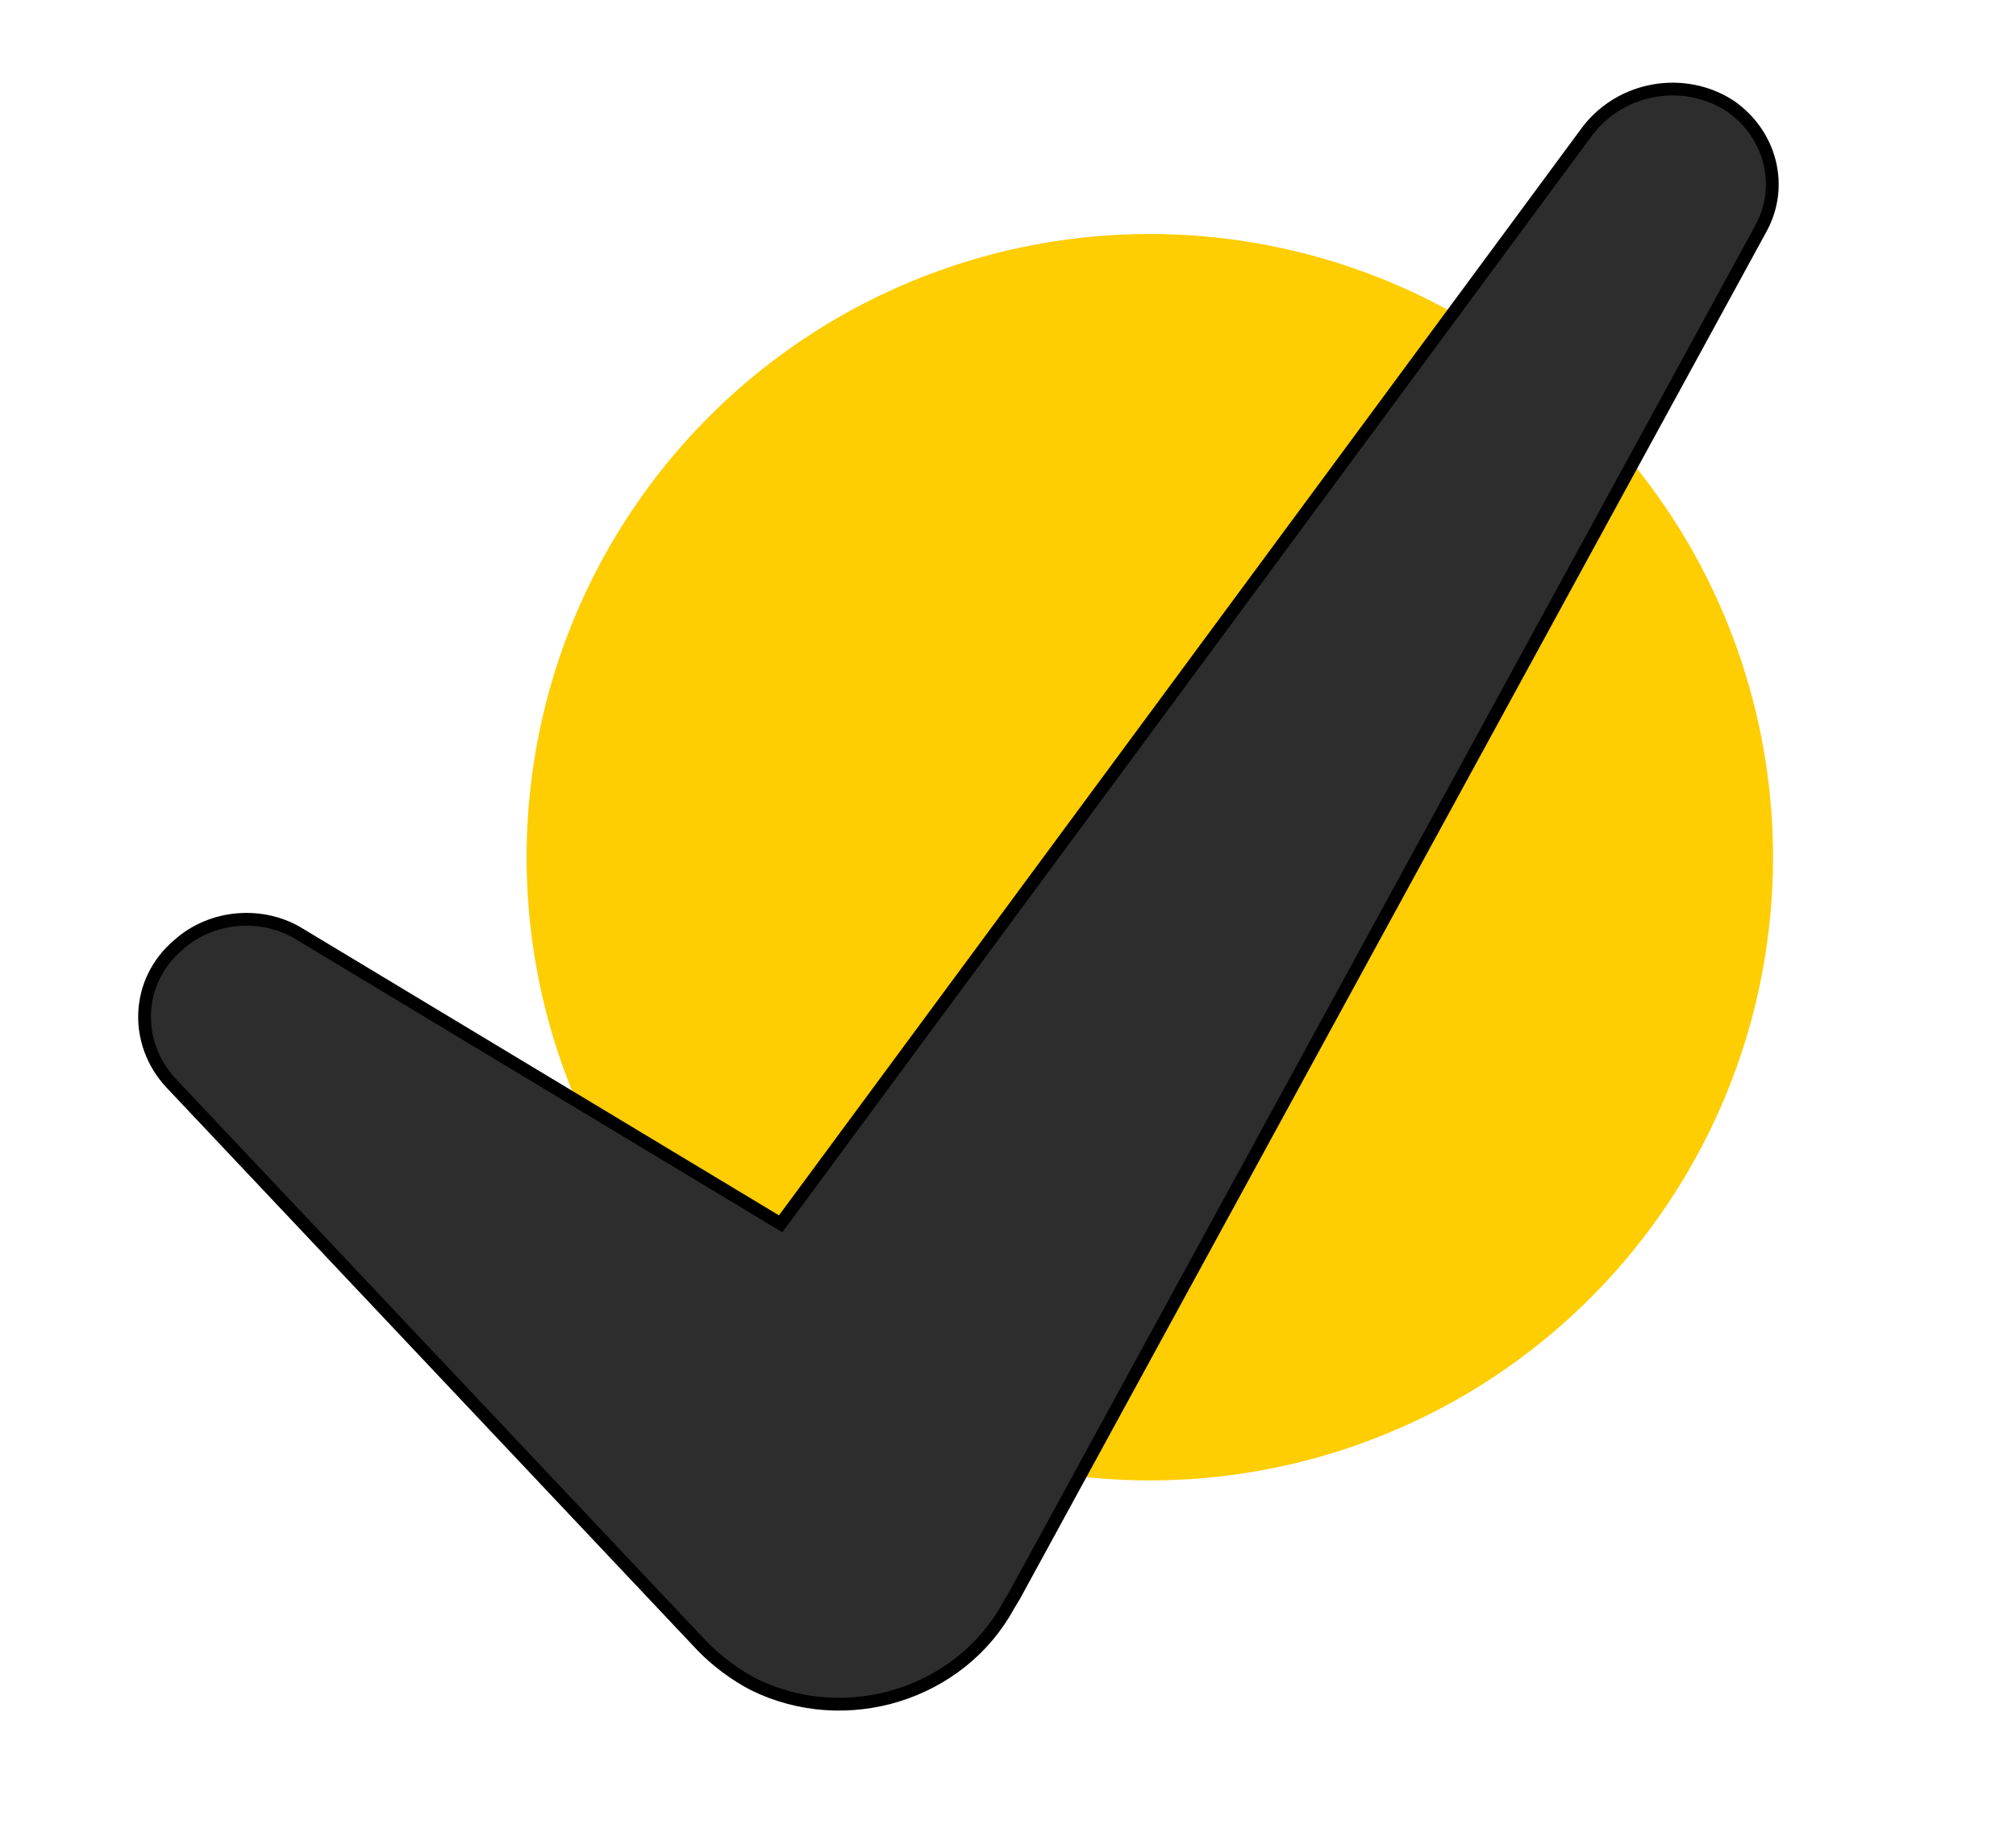 <svg width="158" height="144" viewBox="0 0 158 144" fill="none" xmlns="http://www.w3.org/2000/svg">
<g filter="url(#filter0_d)">
<circle cx="90.114" cy="67.181" r="48.842" transform="rotate(8.568 90.114 67.181)" fill="#fecd02"/>
</g>
<g filter="url(#filter1_d)">
<path d="M135.598 4.304C132.02 1.977 127.09 2.775 124.426 6.248L61.182 91.913L23.542 69.244C20.603 67.392 16.58 67.707 13.971 70.064C10.646 72.88 10.472 77.707 13.379 80.856L55.045 125.017C56.156 126.172 57.648 127.28 59.095 128.024C66.306 131.563 75.246 128.788 79.026 121.85L79.507 121.051L137.963 13.989C139.865 10.611 138.773 6.497 135.598 4.304Z" fill="#2D2D2D"/>
<path d="M135.598 4.304C132.02 1.977 127.09 2.775 124.426 6.248L61.182 91.913L23.542 69.244C20.603 67.392 16.58 67.707 13.971 70.064C10.646 72.88 10.472 77.707 13.379 80.856L55.045 125.017C56.156 126.172 57.648 127.28 59.095 128.024C66.306 131.563 75.246 128.788 79.026 121.85L79.507 121.051L137.963 13.989C139.865 10.611 138.773 6.497 135.598 4.304Z" stroke="black"/>
</g>
<defs>
<filter id="filter0_d" x="31.54" y="8.608" width="117.148" height="117.148" filterUnits="userSpaceOnUse" color-interpolation-filters="sRGB">
<feFlood flood-opacity="0" result="BackgroundImageFix"/>
<feColorMatrix in="SourceAlpha" type="matrix" values="0 0 0 0 0 0 0 0 0 0 0 0 0 0 0 0 0 0 127 0" result="hardAlpha"/>
<feOffset/>
<feGaussianBlur stdDeviation="1.5"/>
<feColorMatrix type="matrix" values="0 0 0 0 0 0 0 0 0 0 0 0 0 0 0 0 0 0 0.25 0"/>
<feBlend mode="normal" in2="BackgroundImageFix" result="effect1_dropShadow"/>
<feBlend mode="normal" in="SourceGraphic" in2="effect1_dropShadow" result="shape"/>
</filter>
<filter id="filter1_d" x="0.184" y="2.067" width="156.258" height="141.464" filterUnits="userSpaceOnUse" color-interpolation-filters="sRGB">
<feFlood flood-opacity="0" result="BackgroundImageFix"/>
<feColorMatrix in="SourceAlpha" type="matrix" values="0 0 0 0 0 0 0 0 0 0 0 0 0 0 0 0 0 0 127 0" result="hardAlpha"/>
<feOffset dy="4"/>
<feGaussianBlur stdDeviation="2"/>
<feComposite in2="hardAlpha" operator="out"/>
<feColorMatrix type="matrix" values="0 0 0 0 0 0 0 0 0 0 0 0 0 0 0 0 0 0 0.25 0"/>
<feBlend mode="normal" in2="BackgroundImageFix" result="effect1_dropShadow"/>
<feBlend mode="normal" in="SourceGraphic" in2="effect1_dropShadow" result="shape"/>
</filter>
</defs>
</svg>
